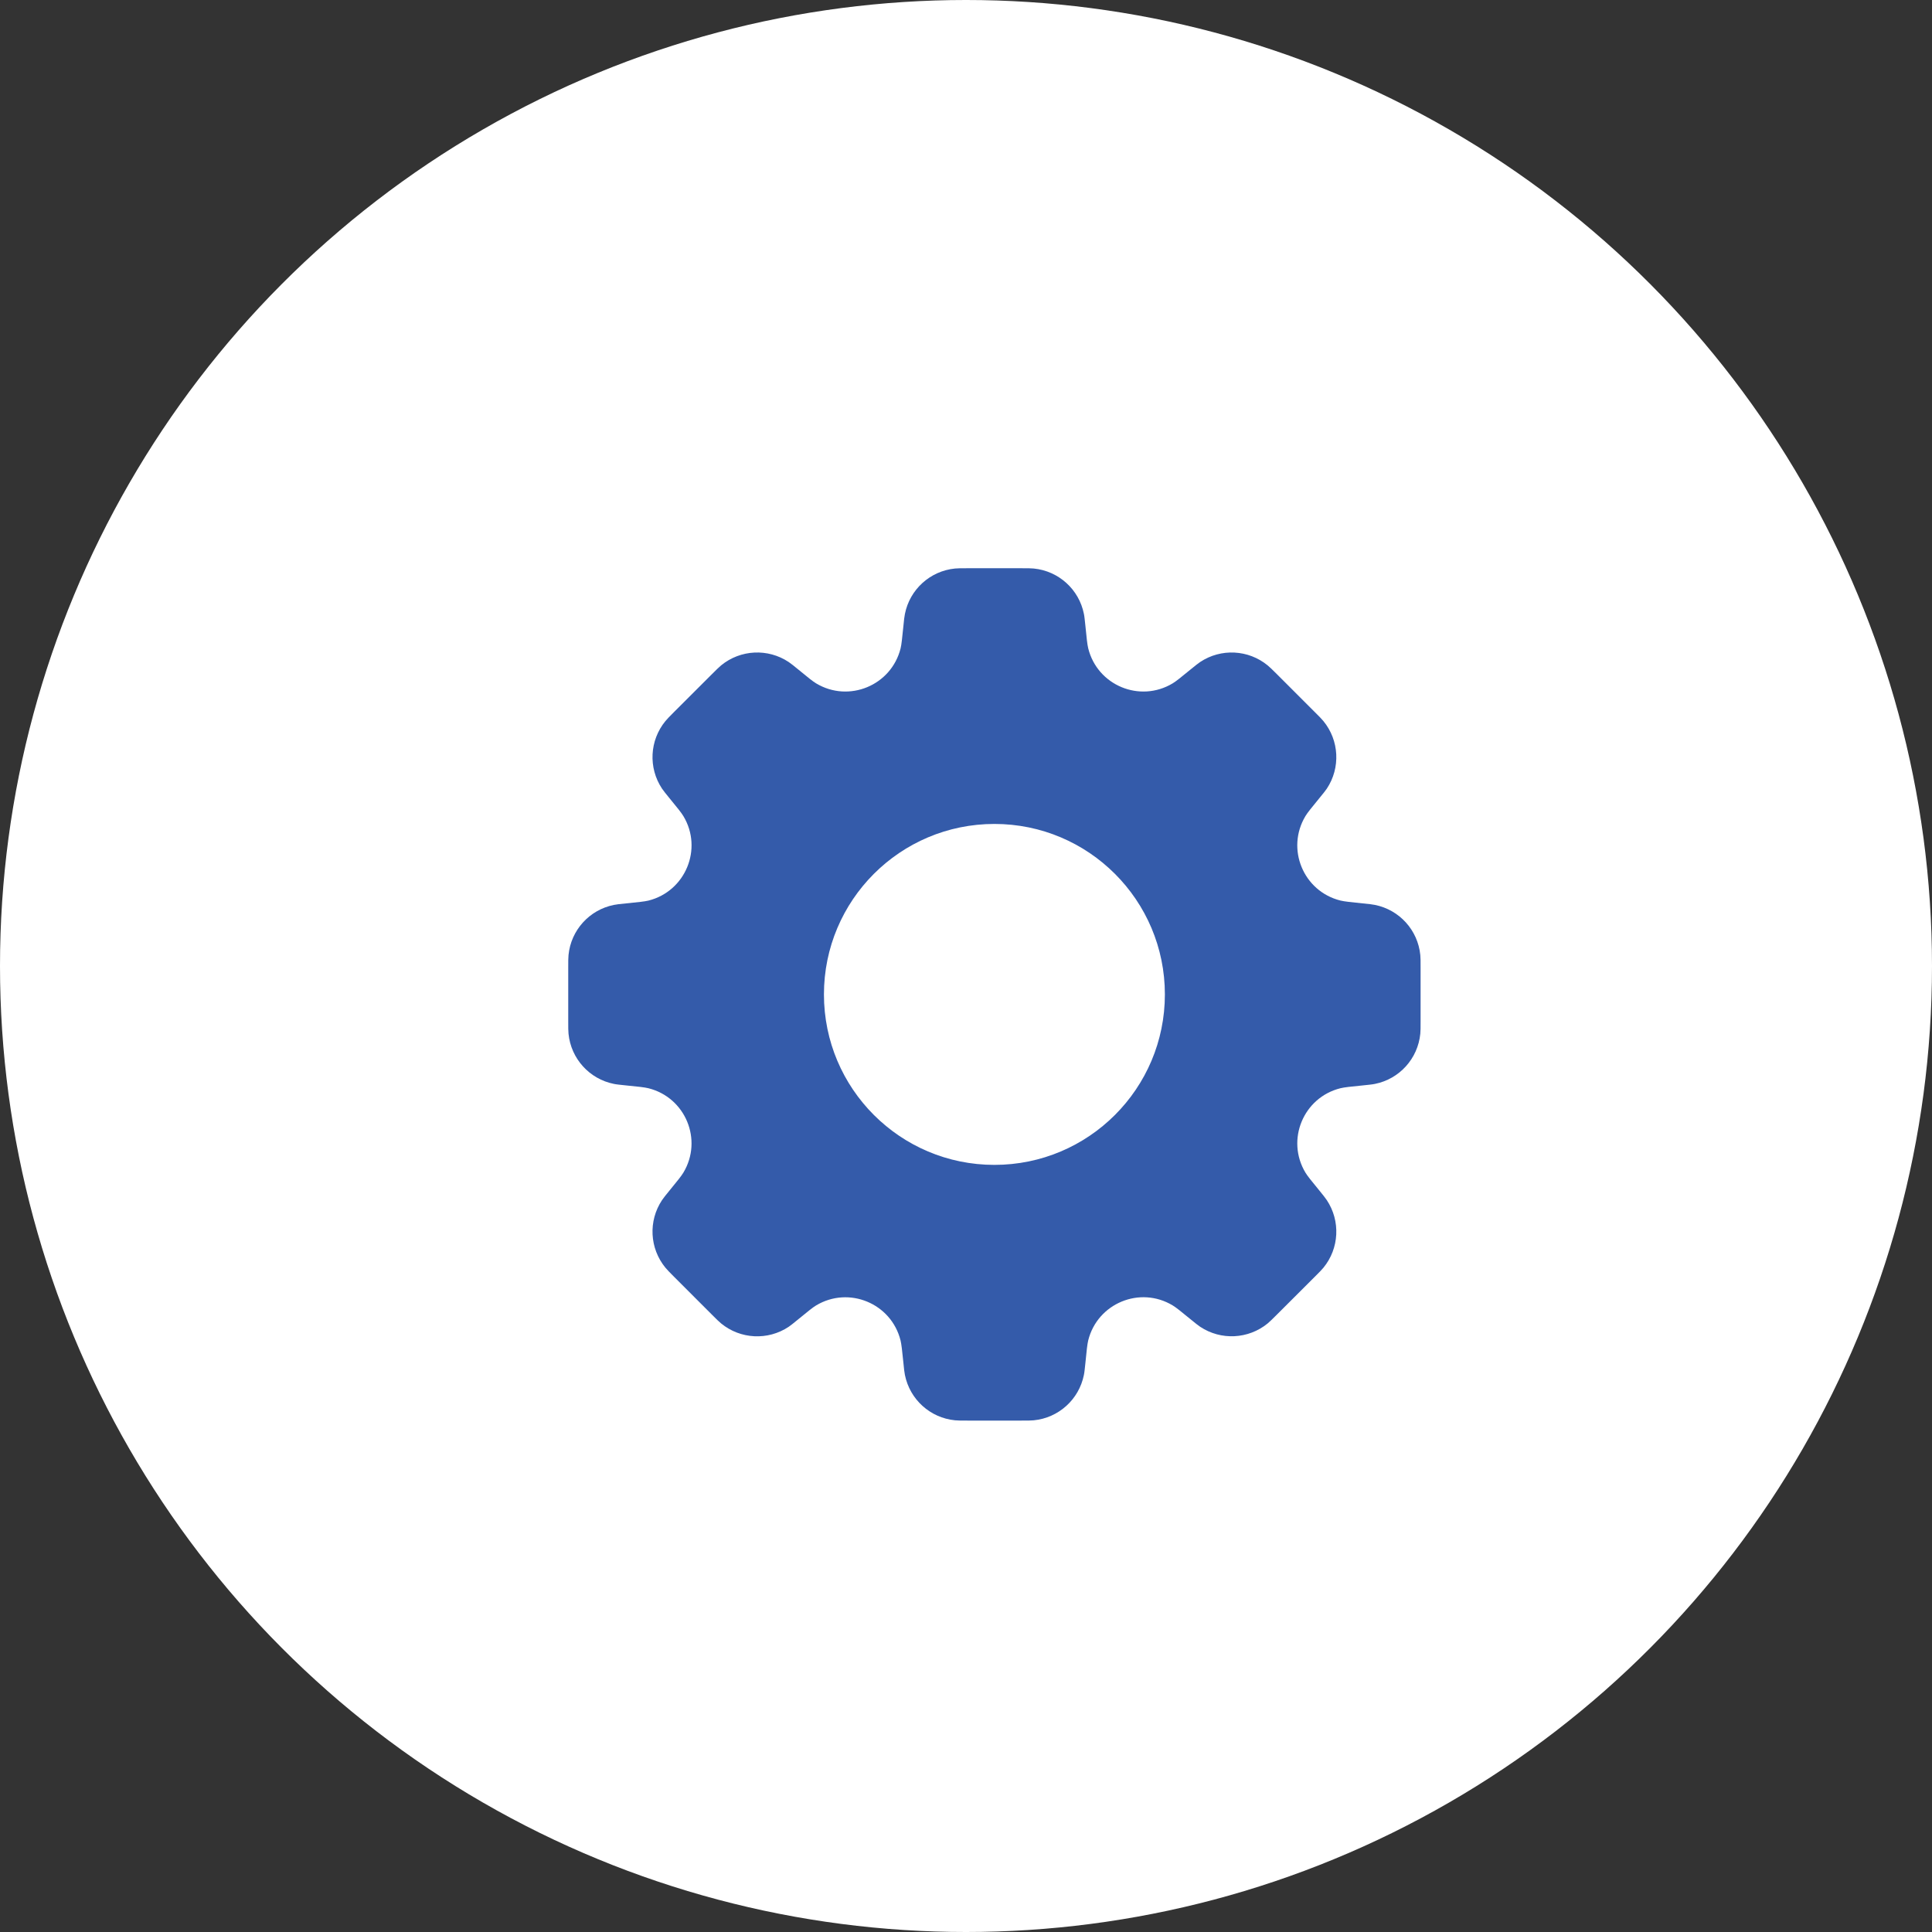 <?xml version="1.0" encoding="UTF-8"?> <svg xmlns="http://www.w3.org/2000/svg" width="34" height="34" viewBox="0 0 34 34" fill="none"><rect x="0" y="0" width="34" height="34" fill="#333333" stroke="none"/><circle cx="17" cy="17" r="17" fill="white"></circle><path d="M18.192 10.005C18.63 10.048 18.989 10.372 19.075 10.804C19.085 10.852 19.09 10.909 19.102 11.021C19.123 11.234 19.134 11.34 19.151 11.41C19.313 12.063 20.06 12.373 20.637 12.026C20.698 11.989 20.782 11.921 20.948 11.785C21.036 11.713 21.08 11.678 21.121 11.65C21.487 11.407 21.969 11.431 22.309 11.71C22.347 11.741 22.387 11.781 22.468 11.861L23.139 12.532C23.219 12.612 23.259 12.652 23.29 12.69C23.569 13.03 23.593 13.513 23.35 13.879C23.322 13.92 23.286 13.964 23.214 14.052C23.079 14.217 23.011 14.3 22.974 14.361C22.627 14.938 22.936 15.685 23.589 15.848C23.659 15.865 23.765 15.876 23.979 15.898C24.092 15.909 24.149 15.915 24.197 15.925C24.628 16.012 24.952 16.369 24.995 16.807C25 16.856 25 16.913 25 17.026V17.974C25 18.087 25 18.144 24.995 18.192C24.952 18.63 24.628 18.989 24.196 19.075C24.148 19.085 24.091 19.09 23.979 19.102C23.766 19.123 23.66 19.134 23.59 19.151C22.937 19.313 22.627 20.06 22.974 20.637C23.011 20.698 23.079 20.781 23.215 20.947C23.287 21.035 23.322 21.08 23.35 21.121C23.593 21.487 23.569 21.97 23.29 22.31C23.259 22.348 23.219 22.388 23.139 22.468L22.468 23.138C22.387 23.218 22.347 23.259 22.309 23.29C21.969 23.568 21.487 23.592 21.121 23.349C21.08 23.321 21.036 23.286 20.948 23.214C20.782 23.078 20.699 23.01 20.637 22.973C20.061 22.626 19.314 22.936 19.151 23.588C19.134 23.658 19.123 23.765 19.102 23.979C19.09 24.091 19.085 24.148 19.075 24.196C18.989 24.627 18.631 24.952 18.193 24.995C18.144 25 18.087 25 17.974 25H17.026C16.913 25 16.856 25 16.807 24.995C16.369 24.952 16.012 24.628 15.925 24.197C15.915 24.149 15.909 24.092 15.898 23.979C15.876 23.765 15.865 23.659 15.848 23.589C15.685 22.936 14.938 22.627 14.361 22.974C14.3 23.011 14.217 23.079 14.052 23.214C13.964 23.286 13.92 23.322 13.879 23.35C13.513 23.593 13.03 23.569 12.69 23.29C12.652 23.259 12.612 23.219 12.532 23.139L11.861 22.468C11.781 22.387 11.741 22.347 11.71 22.309C11.431 21.969 11.407 21.487 11.65 21.121C11.678 21.08 11.713 21.036 11.785 20.948C11.921 20.782 11.989 20.698 12.026 20.637C12.373 20.06 12.063 19.313 11.41 19.151C11.34 19.134 11.234 19.123 11.021 19.102C10.909 19.09 10.852 19.085 10.804 19.075C10.372 18.989 10.048 18.63 10.005 18.192C10 18.144 10 18.087 10 17.974V17.026C10 16.913 10 16.856 10.005 16.807C10.048 16.369 10.372 16.012 10.803 15.925C10.851 15.915 10.908 15.909 11.021 15.898C11.234 15.876 11.341 15.866 11.411 15.849C12.063 15.686 12.373 14.939 12.027 14.363C11.99 14.301 11.922 14.218 11.786 14.052C11.714 13.964 11.678 13.919 11.65 13.878C11.407 13.512 11.431 13.03 11.71 12.69C11.741 12.652 11.781 12.612 11.861 12.531L12.532 11.861C12.613 11.781 12.653 11.74 12.691 11.709C13.031 11.431 13.513 11.407 13.879 11.65C13.92 11.678 13.964 11.713 14.052 11.785C14.218 11.921 14.3 11.989 14.362 12.026C14.939 12.373 15.686 12.063 15.849 11.41C15.866 11.34 15.876 11.233 15.898 11.021C15.909 10.908 15.915 10.852 15.925 10.804C16.011 10.373 16.369 10.048 16.807 10.005C16.855 10 16.912 10 17.025 10H17.974C18.087 10 18.144 10 18.192 10.005ZM17.5 14.5C15.843 14.5 14.5 15.843 14.5 17.5C14.5 19.157 15.843 20.5 17.5 20.5C19.157 20.5 20.5 19.157 20.5 17.5C20.5 15.843 19.157 14.5 17.5 14.5Z" fill="#345BAA"></path></svg> 